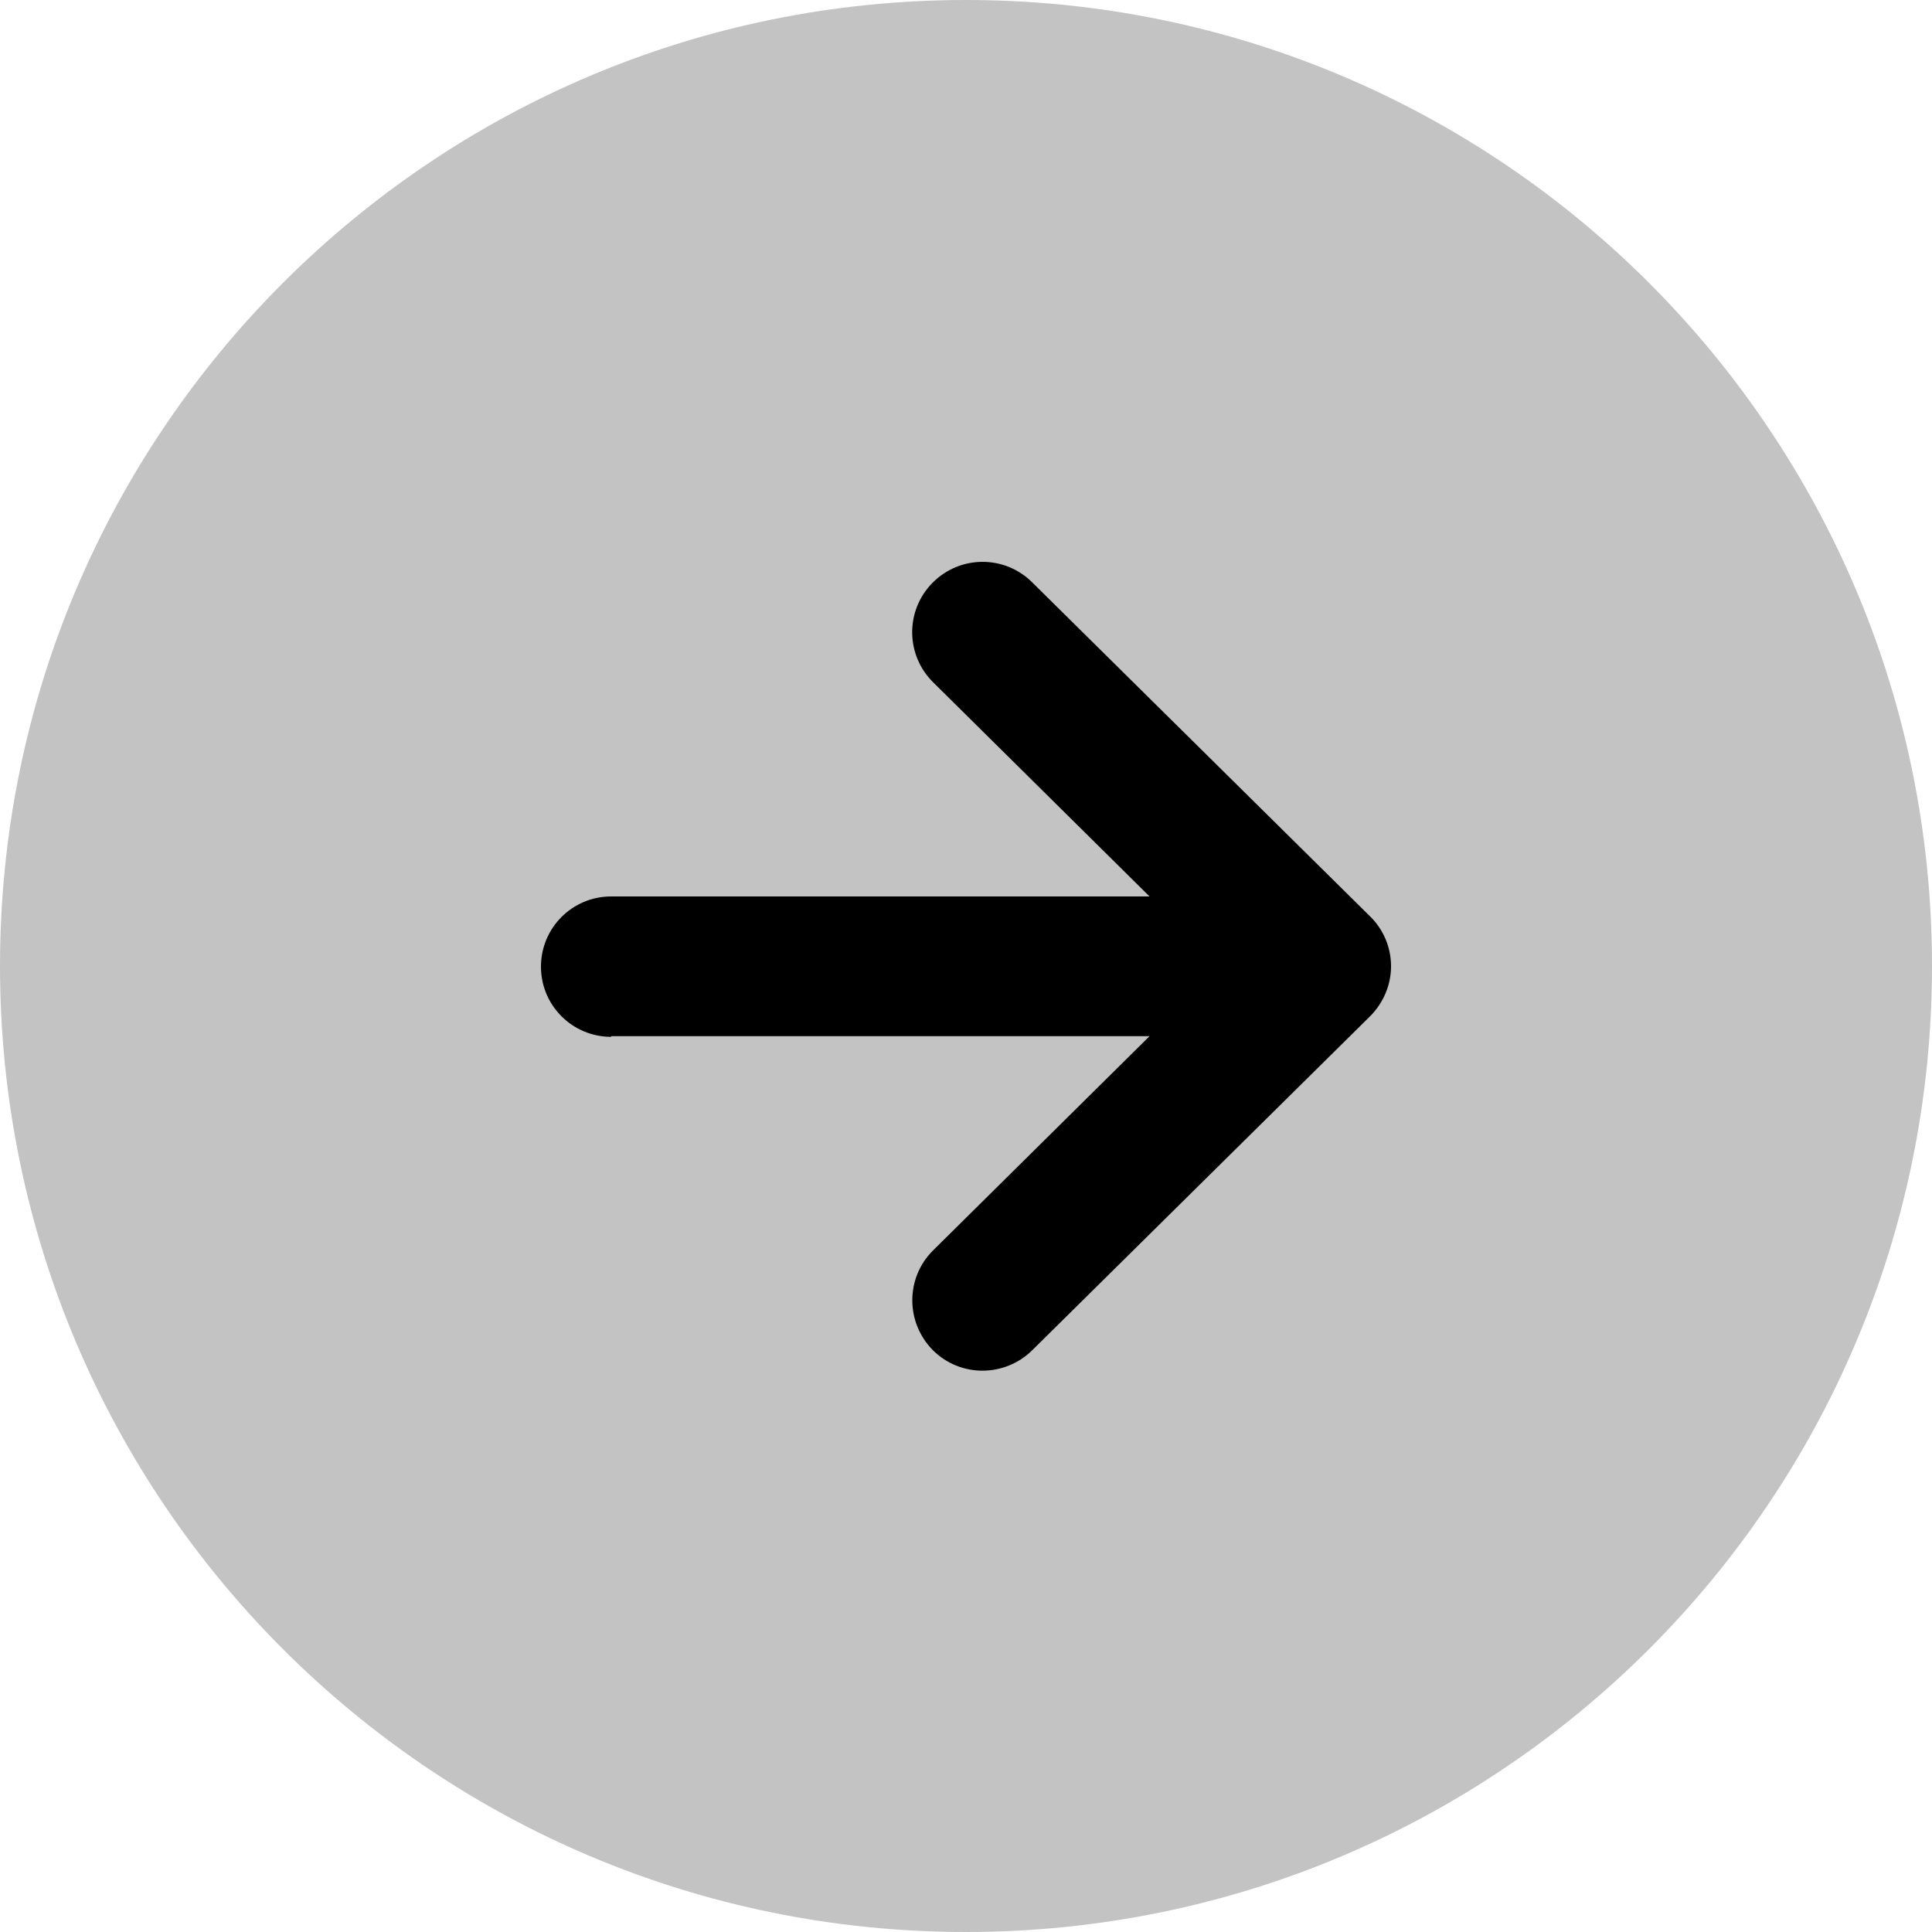 <?xml version="1.0" encoding="UTF-8"?>
<svg id="_レイヤー_2" data-name="レイヤー 2" xmlns="http://www.w3.org/2000/svg" viewBox="0 0 60 60">
  <defs>
    <style>
      .cls-1 {
        fill: #c3c3c3;
      }
    </style>
  </defs>
  <g id="nav">
    <g>
      <path class="cls-1" d="M30,60h0C13.43,60,0,46.57,0,30H0C0,13.43,13.43,0,30,0h0c16.57,0,30,13.43,30,30h0c0,16.57-13.43,30-30,30Z"/>
      <path d="M18.98,32.18h16.72l-6.72,6.65c-.86,.85-.86,2.23-.02,3.09,.85,.86,2.23,.86,3.09,.02l10.5-10.38c.41-.41,.65-.97,.65-1.55s-.23-1.14-.65-1.55l-10.5-10.38c-.86-.85-2.24-.84-3.09,.02-.85,.86-.84,2.24,.02,3.09l6.72,6.65H18.98c-1.21,0-2.18,.98-2.18,2.18,0,1.21,.98,2.18,2.18,2.18Z"/>
    </g>
  </g>
</svg>